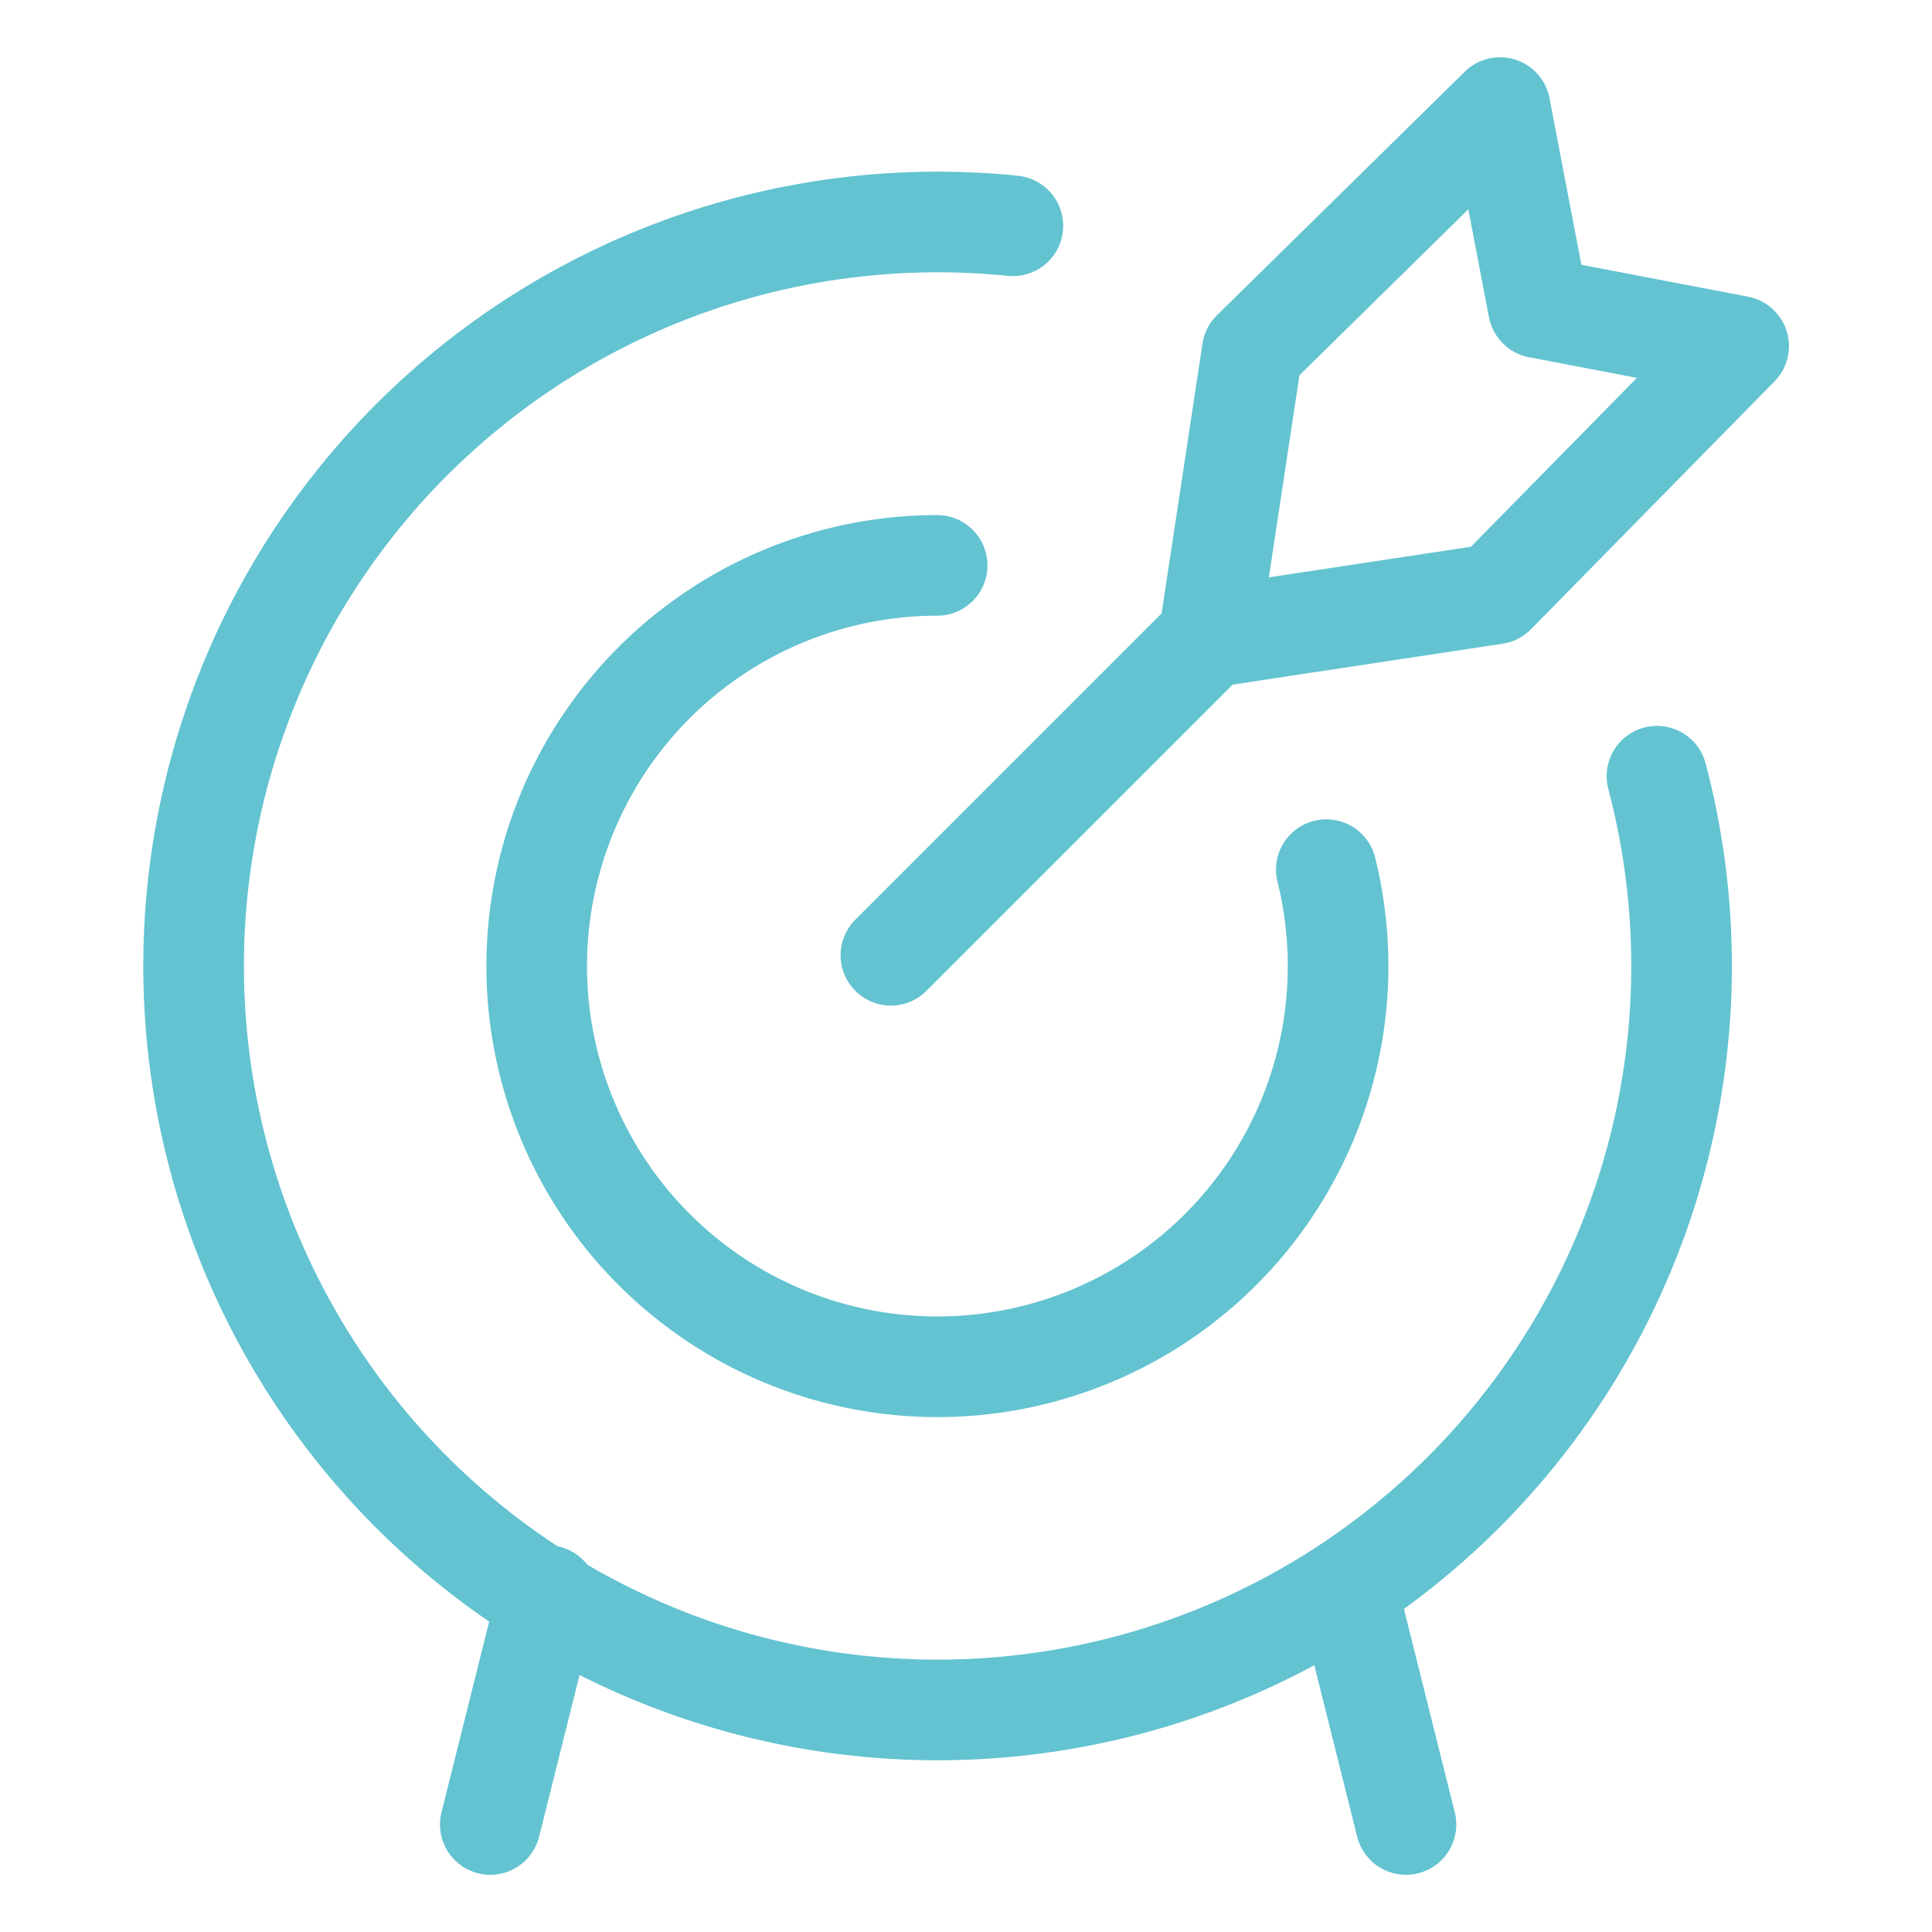 <svg xmlns="http://www.w3.org/2000/svg" viewBox="-1.25 -1.25 48 48" id="Target-Center--Streamline-Streamline-3.0" height="48" width="48"><desc> Target Center Streamline Icon: https://streamlinehq.com </desc><defs/><title>target-center</title><path d="m20.884 22.483 7.9 -7.9" fill="none" stroke="#63c3d1" stroke-linecap="round" stroke-linejoin="round" stroke-width="2.5"/><path d="m28.784 14.583 1.077 -7.109L36.019 1.422l0.952 4.975 4.975 0.952 -6.051 6.158 -7.109 1.077z" fill="none" stroke="#63c3d1" stroke-linecap="round" stroke-linejoin="round" stroke-width="2.5"/><path d="M39.917 18.035A18.484 18.484 0 1 1 23.914 4.36" fill="none" stroke="#63c3d1" stroke-linecap="round" stroke-linejoin="round" stroke-width="2.5"/><path d="M31.702 20.356a9.955 9.955 0 1 1 -9.669 -7.559" fill="none" stroke="#63c3d1" stroke-linecap="round" stroke-linejoin="round" stroke-width="2.5"/><path d="m12.353 38.391 -1.422 5.688" fill="none" stroke="#63c3d1" stroke-linecap="round" stroke-linejoin="round" stroke-width="2.5"/><path d="m32.259 38.391 1.422 5.688" fill="none" stroke="#63c3d1" stroke-linecap="round" stroke-linejoin="round" stroke-width="2.5"/></svg>